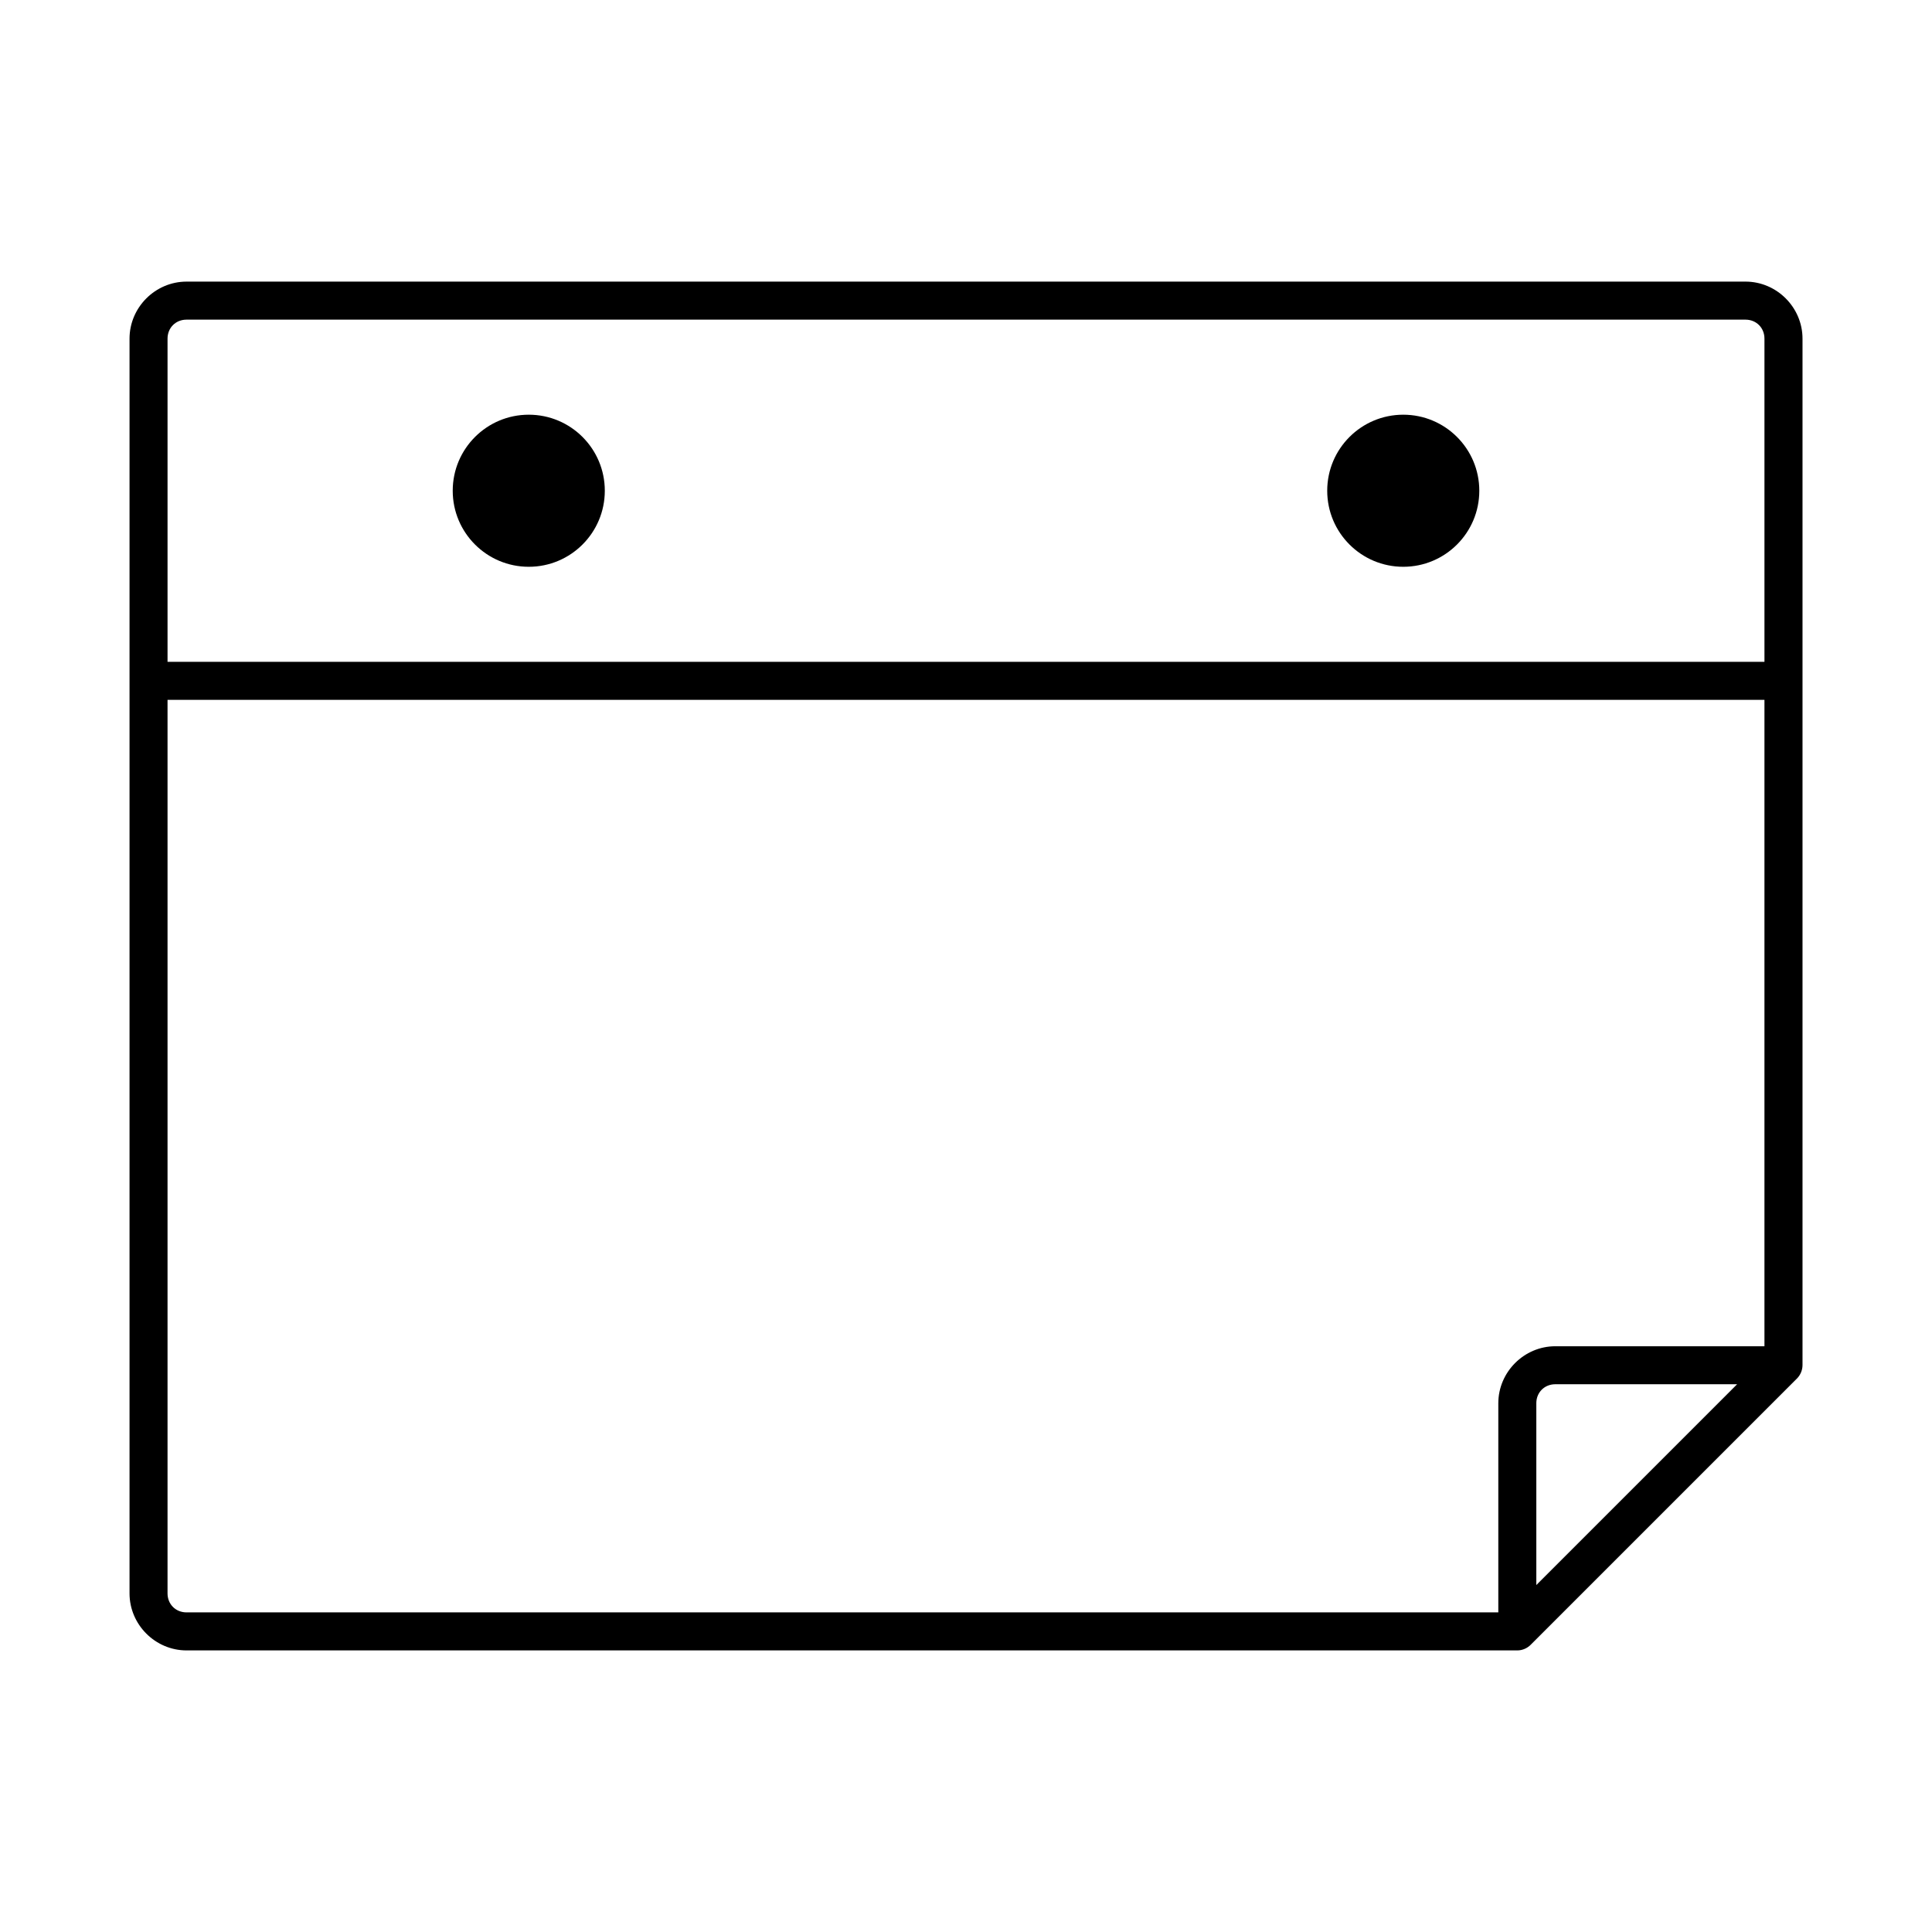 <?xml version="1.0" encoding="UTF-8"?>
<!-- The Best Svg Icon site in the world: iconSvg.co, Visit us! https://iconsvg.co -->
<svg fill="#000000" width="800px" height="800px" version="1.1" viewBox="144 144 512 512" xmlns="http://www.w3.org/2000/svg">
 <path d="m193.44 218.63c-8.285 0-15.113 6.828-15.113 15.113v332.52c0 8.285 6.828 15.113 15.113 15.113h352.67c1.352 0 2.691-0.594 3.621-1.574l70.535-70.535c0.887-0.918 1.406-2.184 1.418-3.465v-272.06c0-8.285-6.828-15.113-15.113-15.113h-413.12zm0 10.078h413.12c2.879 0 5.039 2.16 5.039 5.039v85.648h-423.2v-85.648c0-2.879 2.16-5.039 5.039-5.039zm90.688 25.191c-11.129 0-20.152 9.023-20.152 20.152 0 11.129 9.023 20.152 20.152 20.152s20.152-9.023 20.152-20.152c0-11.129-9.023-20.152-20.152-20.152zm231.75 0c-11.129 0-20.152 9.023-20.152 20.152 0 11.129 9.023 20.152 20.152 20.152s20.152-9.023 20.152-20.152c0-11.129-9.023-20.152-20.152-20.152zm-327.48 75.57h423.2v171.3h-55.418c-8.285 0-15.113 6.828-15.113 15.113v55.418h-347.63c-2.879 0-5.039-2.16-5.039-5.039zm367.78 181.37h48.176l-53.215 53.215v-48.176c0-2.879 2.16-5.039 5.039-5.039z"/>
</svg>